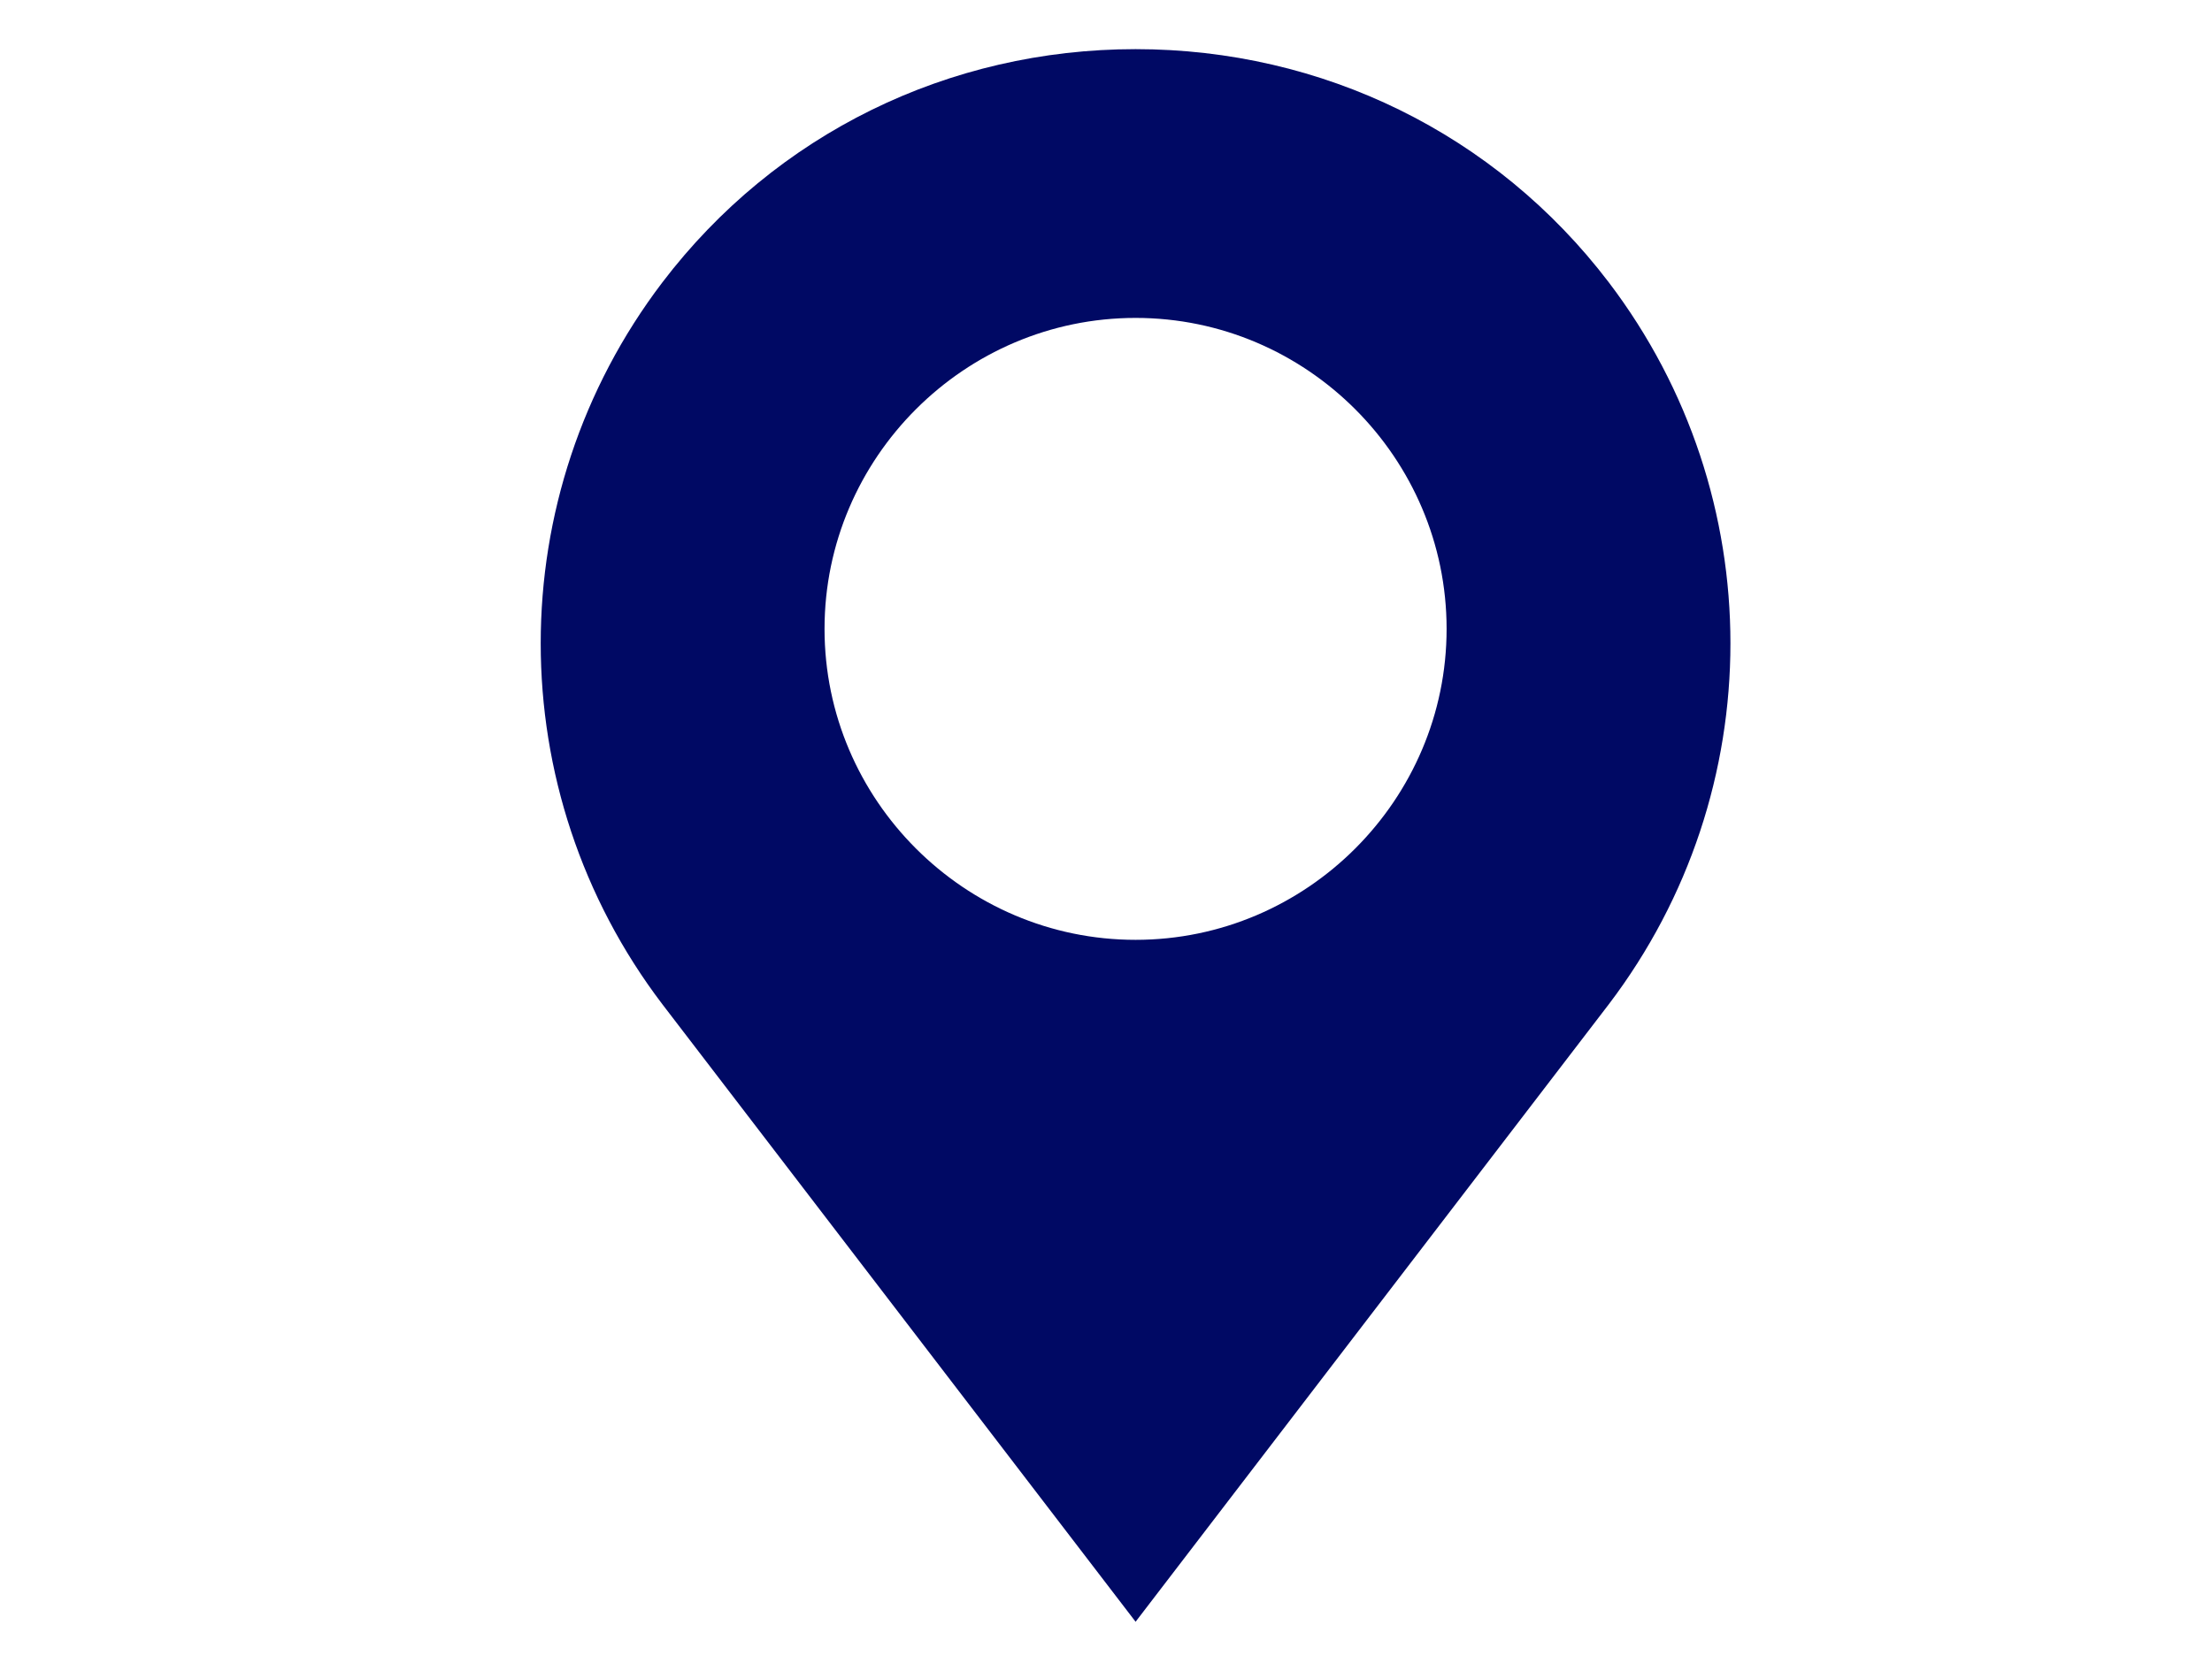<?xml version="1.0" encoding="UTF-8"?> <svg xmlns="http://www.w3.org/2000/svg" width="45" height="34" viewBox="0 0 45 34" fill="none"><path d="M32.729 5.746C30.424 2.718 26.898 1 23.102 1C19.305 1 15.78 2.718 13.475 5.746C10.175 10.085 10.175 16.096 13.475 20.435L23.102 33L32.729 20.435C36.028 16.096 36.028 10.085 32.729 5.746ZM23.102 6.469C26.582 6.469 29.429 9.316 29.429 12.797C29.429 16.277 26.582 19.124 23.102 19.124C19.622 19.124 16.774 16.277 16.774 12.797C16.774 9.316 19.622 6.469 23.102 6.469Z" fill="#000964"></path></svg> 